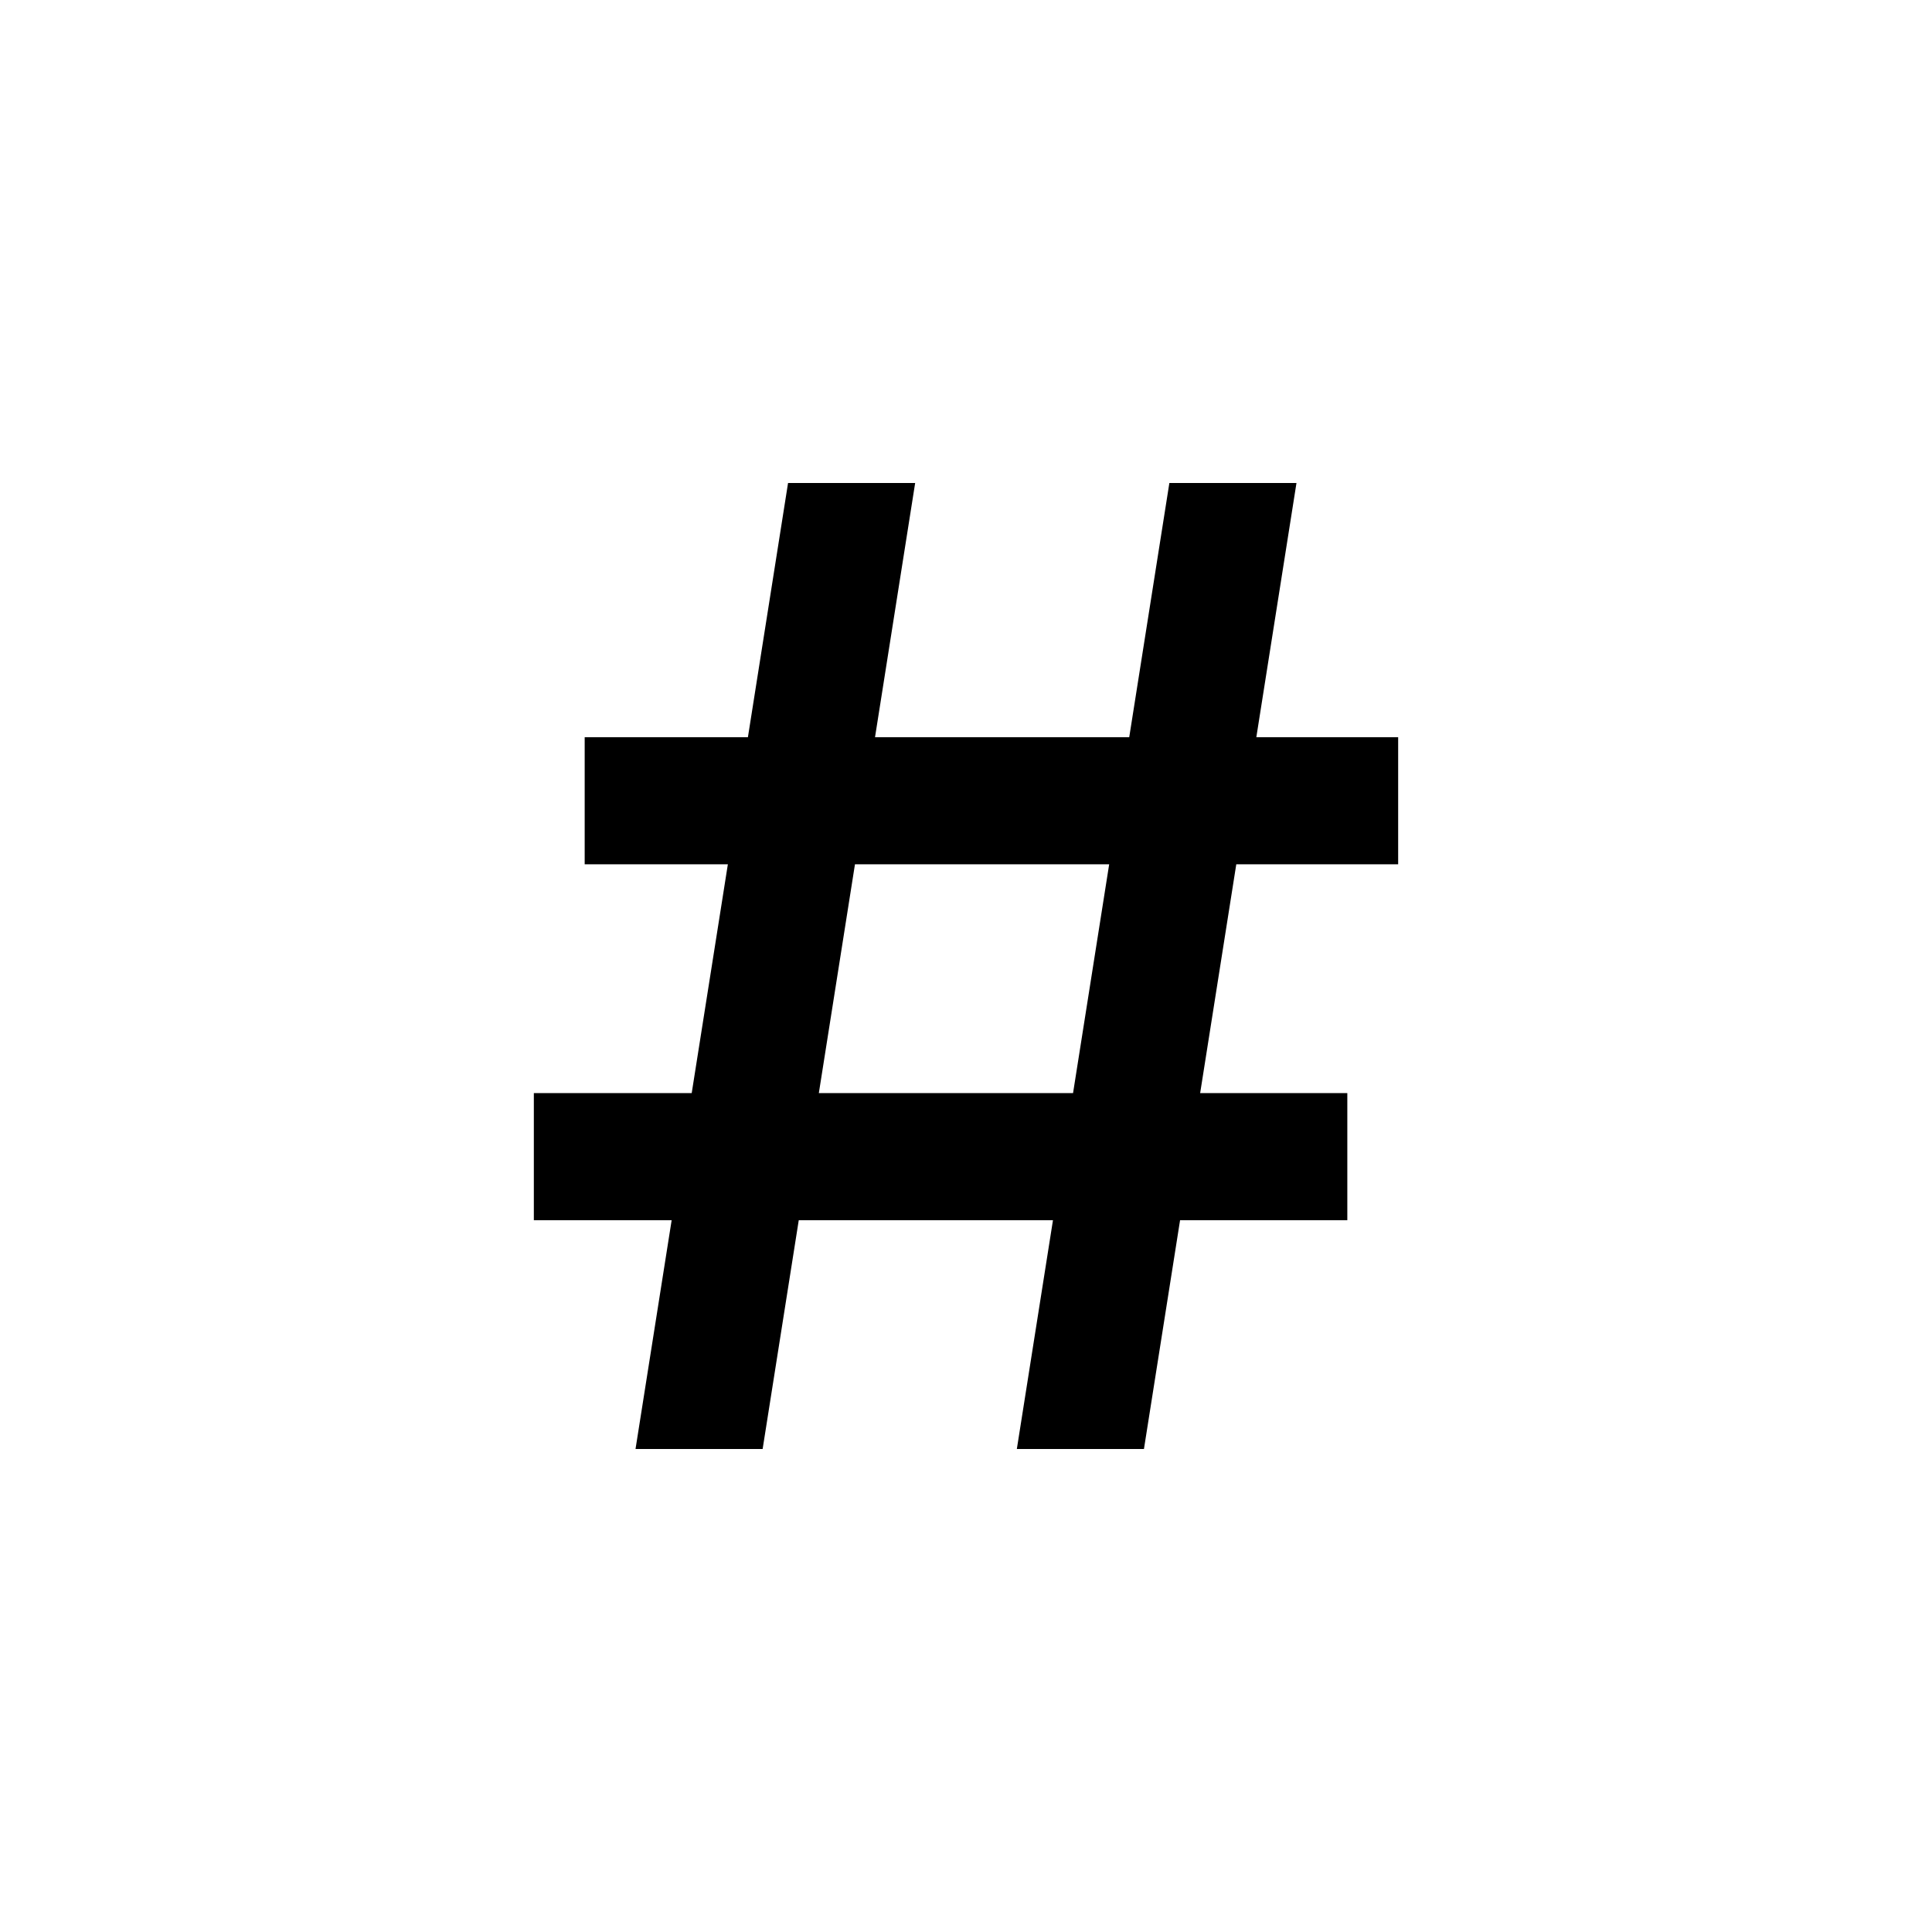 ﻿<?xml version="1.0" encoding="utf-8"?>
<!DOCTYPE svg PUBLIC "-//W3C//DTD SVG 1.1//EN" "http://www.w3.org/Graphics/SVG/1.1/DTD/svg11.dtd">
<svg xmlns="http://www.w3.org/2000/svg" xmlns:xlink="http://www.w3.org/1999/xlink" version="1.1" baseProfile="full" width="76" height="76" viewBox="0 0 76.00 76.00" enable-background="new 0 0 76.00 76.00" xml:space="preserve">
	<path fill="#000000" fill-opacity="1" stroke-linejoin="round" d="M 53,43L 53,48L 46.421,48L 45,57L 40,57L 41.421,48L 31.421,48L 30,57L 25,57L 26.421,48L 21,48L 21,43L 27.21,43L 28.632,34L 23,34L 23,29L 29.421,29L 31,19L 36,19L 34.421,29L 44.421,29L 46,19L 51,19L 49.421,29L 55,29L 55,34L 48.632,34L 47.211,43L 53,43 Z M 33.632,34L 32.211,43L 42.211,43L 43.632,34L 33.632,34 Z "/>
</svg>
